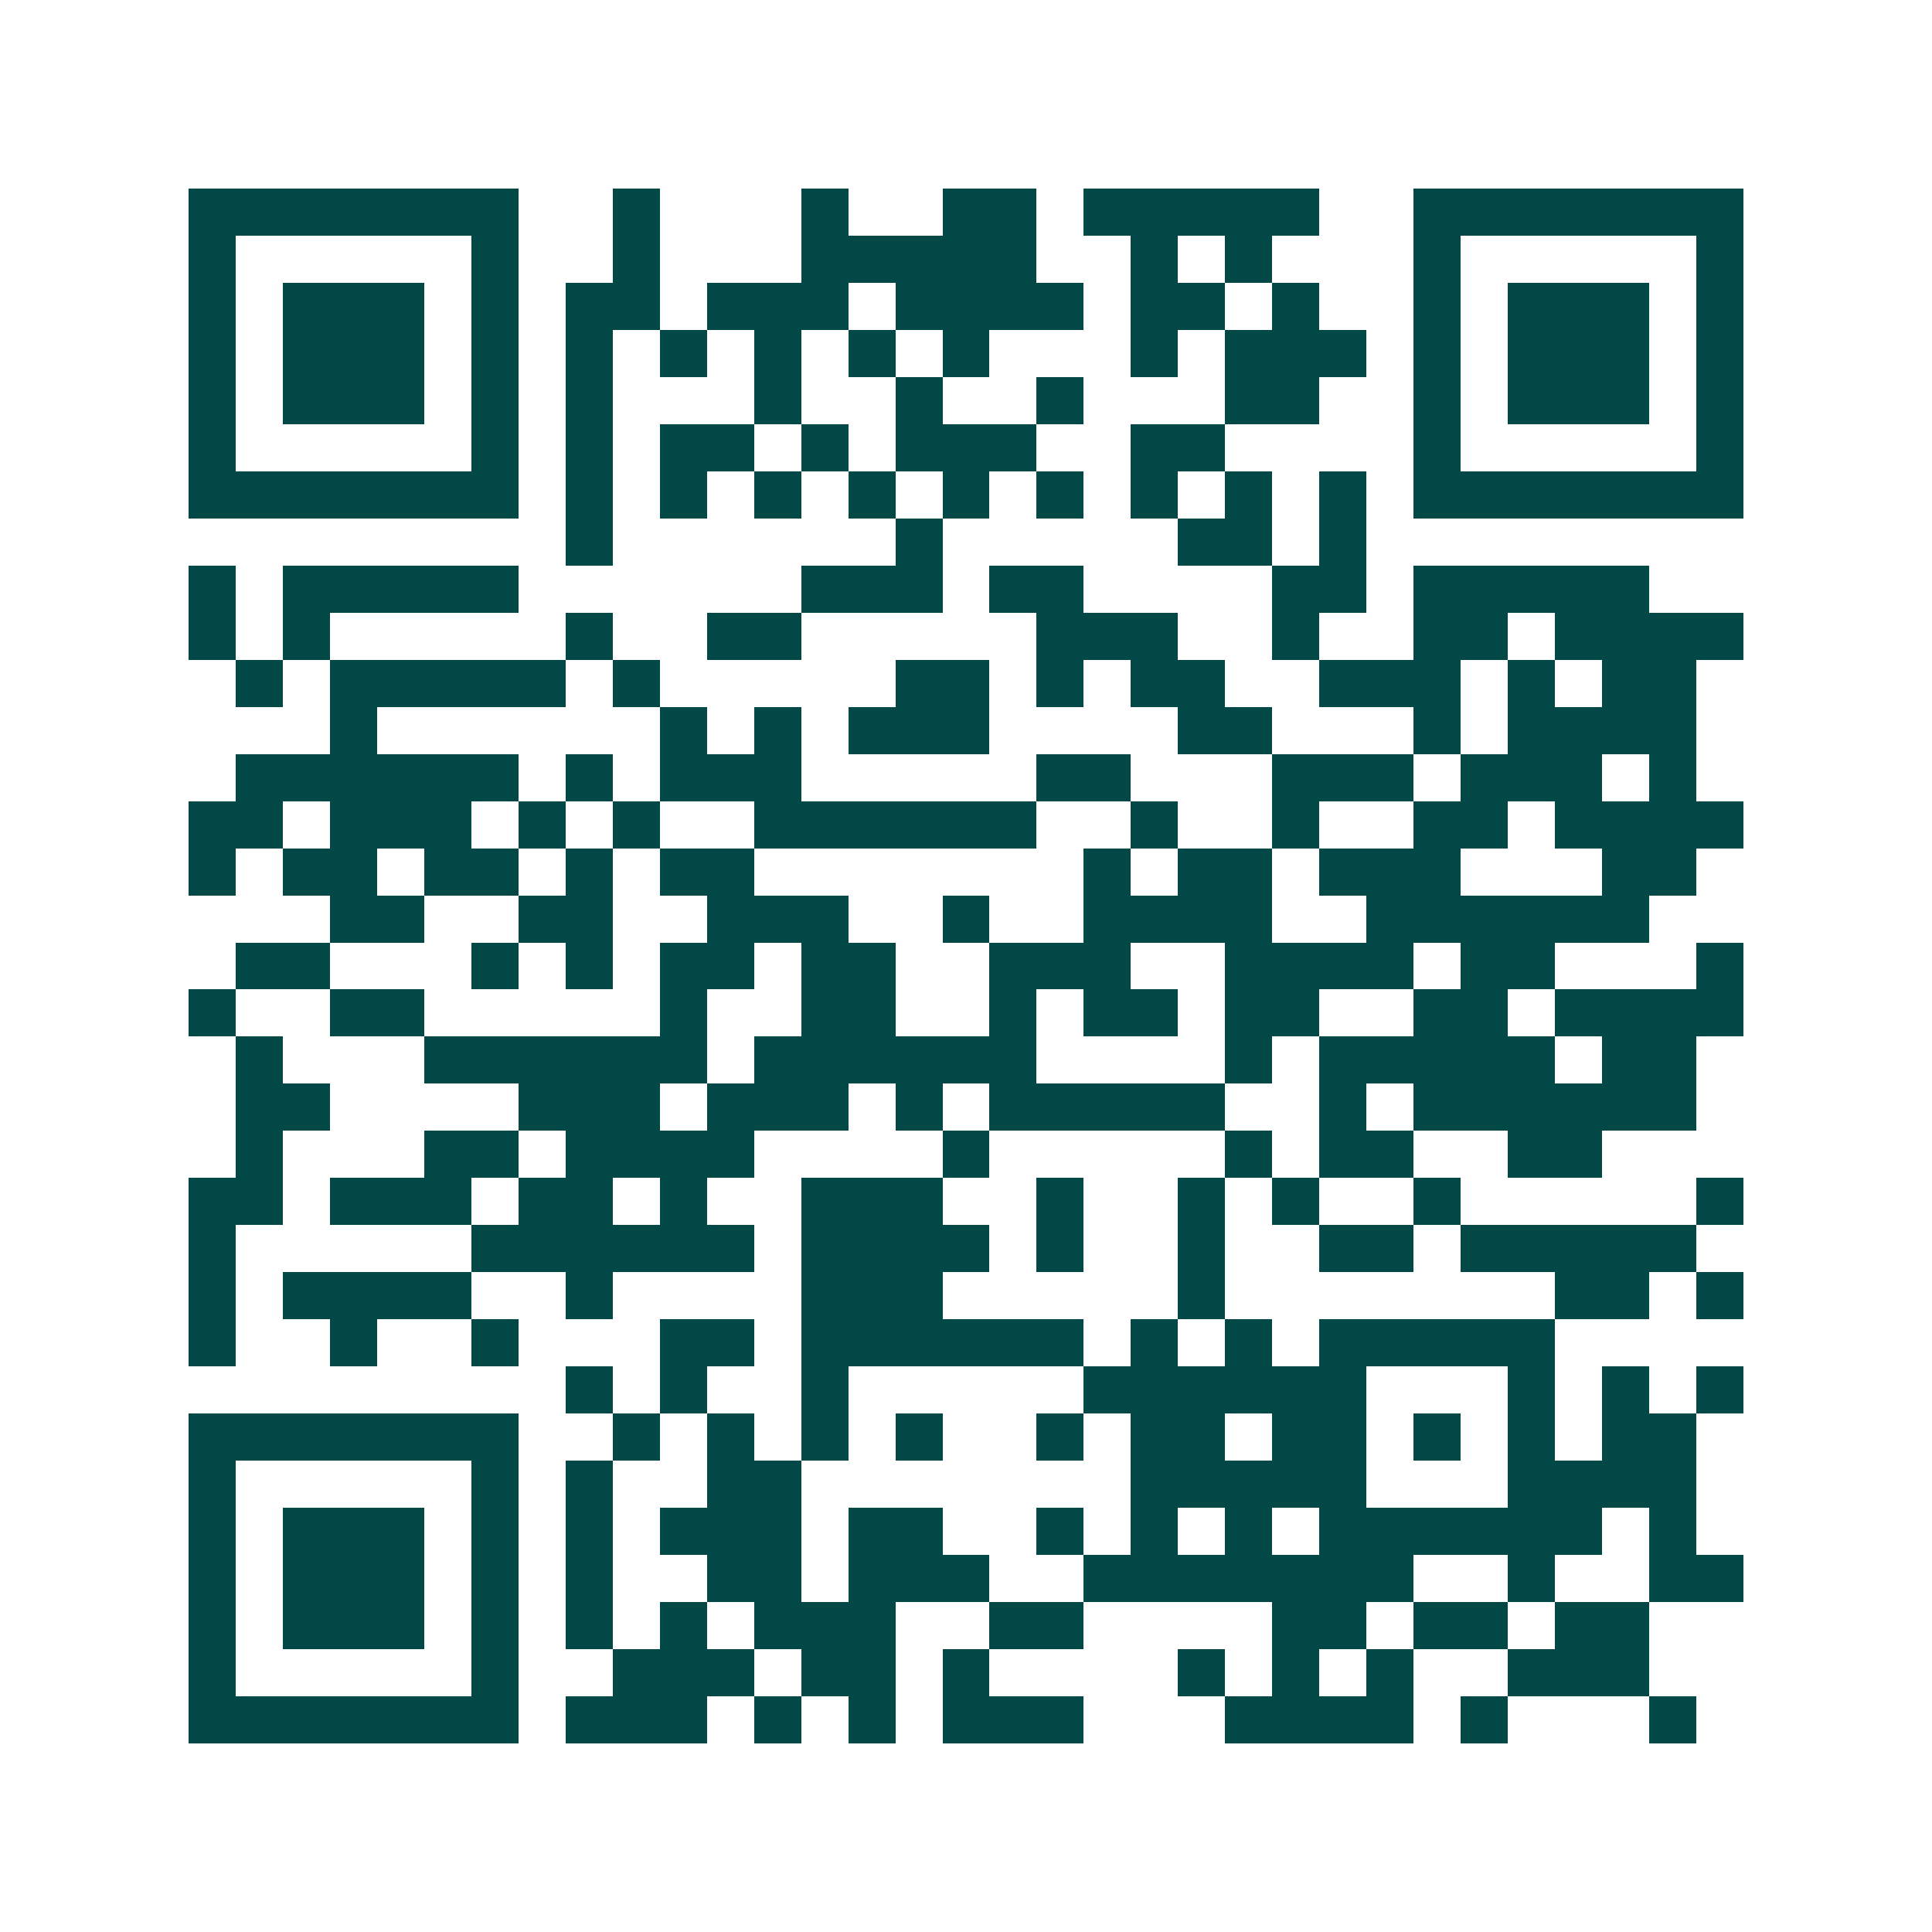 <svg xmlns="http://www.w3.org/2000/svg" width="200" height="200" viewBox="0 0 41 41" shape-rendering="crispEdges"><path fill="#ffffff" d="M0 0h41v41H0z"/><path stroke="#014847" d="M4 4.5h7m2 0h1m3 0h1m2 0h2m1 0h5m2 0h7M4 5.5h1m5 0h1m2 0h1m3 0h5m2 0h1m1 0h1m3 0h1m5 0h1M4 6.5h1m1 0h3m1 0h1m1 0h2m1 0h3m1 0h4m1 0h2m1 0h1m2 0h1m1 0h3m1 0h1M4 7.5h1m1 0h3m1 0h1m1 0h1m1 0h1m1 0h1m1 0h1m1 0h1m3 0h1m1 0h3m1 0h1m1 0h3m1 0h1M4 8.5h1m1 0h3m1 0h1m1 0h1m3 0h1m2 0h1m2 0h1m3 0h2m2 0h1m1 0h3m1 0h1M4 9.5h1m5 0h1m1 0h1m1 0h2m1 0h1m1 0h3m2 0h2m4 0h1m5 0h1M4 10.5h7m1 0h1m1 0h1m1 0h1m1 0h1m1 0h1m1 0h1m1 0h1m1 0h1m1 0h1m1 0h7M12 11.5h1m6 0h1m5 0h2m1 0h1M4 12.5h1m1 0h5m6 0h3m1 0h2m4 0h2m1 0h5M4 13.5h1m1 0h1m5 0h1m2 0h2m5 0h3m2 0h1m2 0h2m1 0h4M5 14.5h1m1 0h5m1 0h1m5 0h2m1 0h1m1 0h2m2 0h3m1 0h1m1 0h2M7 15.5h1m6 0h1m1 0h1m1 0h3m4 0h2m3 0h1m1 0h4M5 16.5h6m1 0h1m1 0h3m5 0h2m3 0h3m1 0h3m1 0h1M4 17.5h2m1 0h3m1 0h1m1 0h1m2 0h6m2 0h1m2 0h1m2 0h2m1 0h4M4 18.5h1m1 0h2m1 0h2m1 0h1m1 0h2m7 0h1m1 0h2m1 0h3m3 0h2M7 19.5h2m2 0h2m2 0h3m2 0h1m2 0h4m2 0h6M5 20.5h2m3 0h1m1 0h1m1 0h2m1 0h2m2 0h3m2 0h4m1 0h2m3 0h1M4 21.5h1m2 0h2m5 0h1m2 0h2m2 0h1m1 0h2m1 0h2m2 0h2m1 0h4M5 22.5h1m3 0h6m1 0h6m4 0h1m1 0h5m1 0h2M5 23.5h2m4 0h3m1 0h3m1 0h1m1 0h5m2 0h1m1 0h6M5 24.5h1m3 0h2m1 0h4m4 0h1m5 0h1m1 0h2m2 0h2M4 25.5h2m1 0h3m1 0h2m1 0h1m2 0h3m2 0h1m2 0h1m1 0h1m2 0h1m5 0h1M4 26.5h1m5 0h6m1 0h4m1 0h1m2 0h1m2 0h2m1 0h5M4 27.5h1m1 0h4m2 0h1m4 0h3m5 0h1m7 0h2m1 0h1M4 28.5h1m2 0h1m2 0h1m3 0h2m1 0h6m1 0h1m1 0h1m1 0h5M12 29.5h1m1 0h1m2 0h1m5 0h6m3 0h1m1 0h1m1 0h1M4 30.5h7m2 0h1m1 0h1m1 0h1m1 0h1m2 0h1m1 0h2m1 0h2m1 0h1m1 0h1m1 0h2M4 31.5h1m5 0h1m1 0h1m2 0h2m7 0h5m3 0h4M4 32.5h1m1 0h3m1 0h1m1 0h1m1 0h3m1 0h2m2 0h1m1 0h1m1 0h1m1 0h6m1 0h1M4 33.5h1m1 0h3m1 0h1m1 0h1m2 0h2m1 0h3m2 0h7m2 0h1m2 0h2M4 34.5h1m1 0h3m1 0h1m1 0h1m1 0h1m1 0h3m2 0h2m4 0h2m1 0h2m1 0h2M4 35.5h1m5 0h1m2 0h3m1 0h2m1 0h1m4 0h1m1 0h1m1 0h1m2 0h3M4 36.5h7m1 0h3m1 0h1m1 0h1m1 0h3m3 0h4m1 0h1m3 0h1"/></svg>
